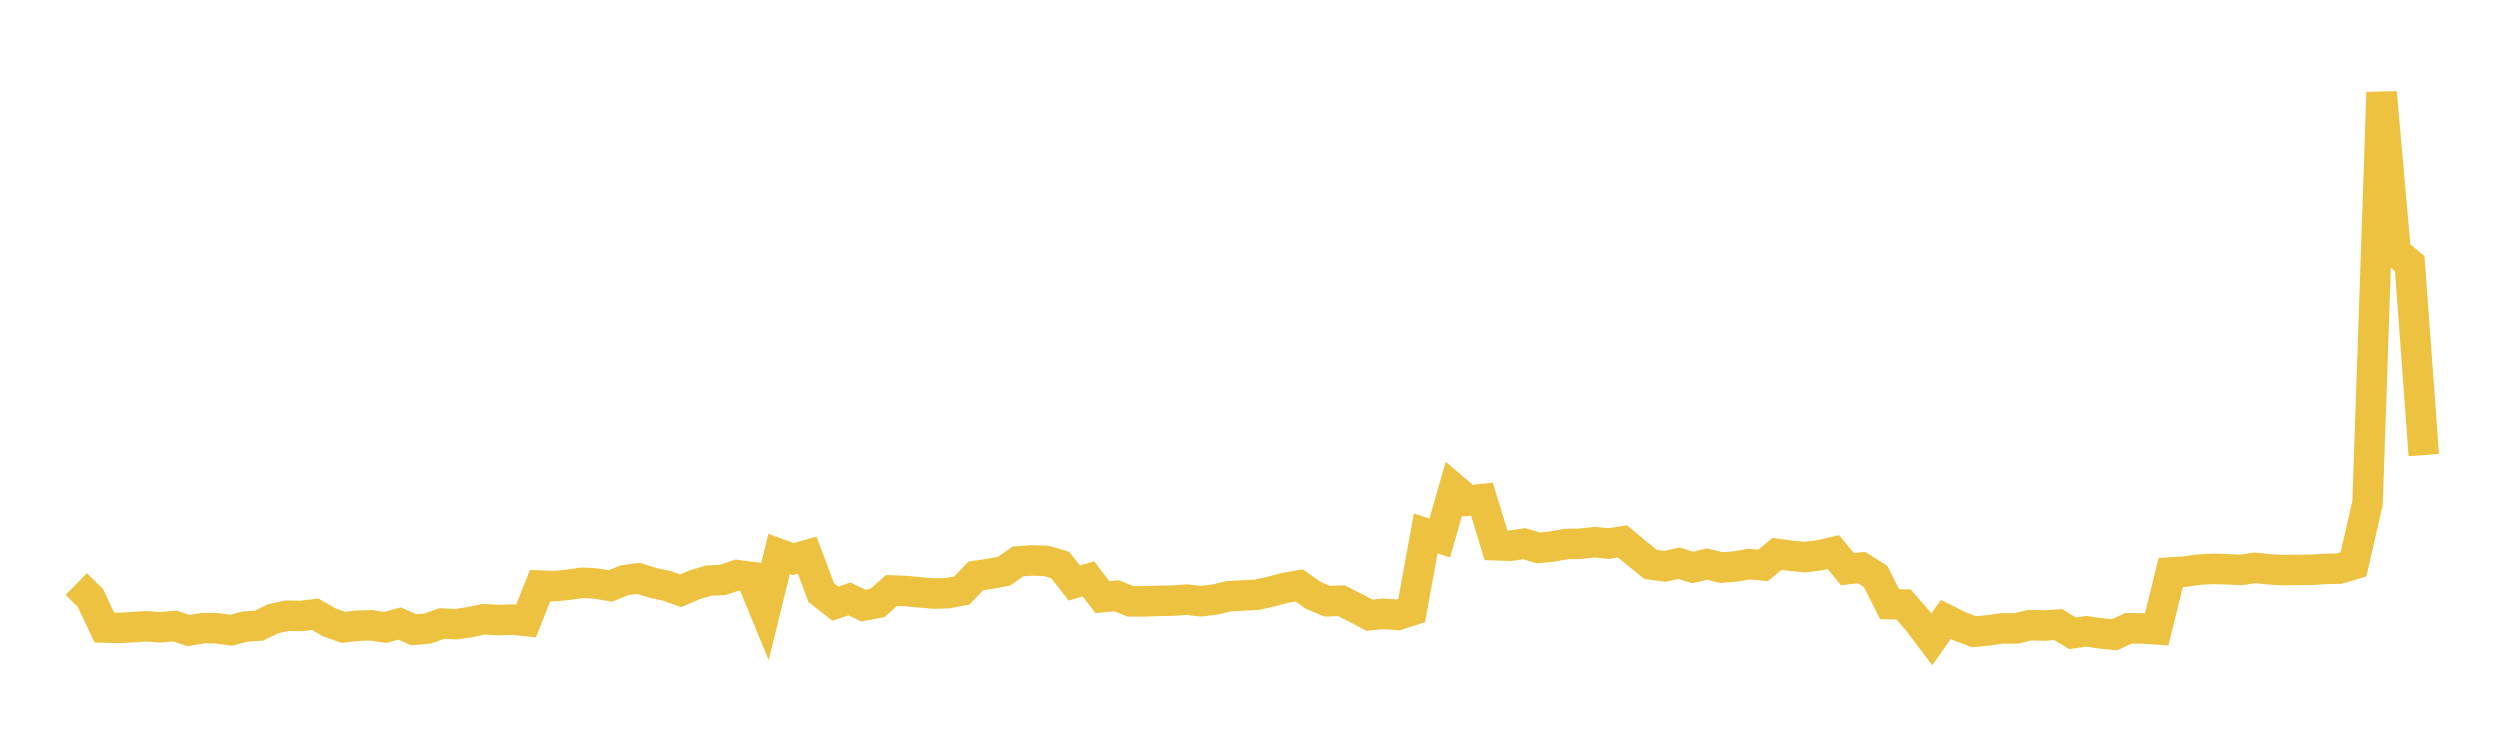 <svg width="164" height="48" xmlns="http://www.w3.org/2000/svg" xmlns:xlink="http://www.w3.org/1999/xlink"><path fill="none" stroke="rgb(237,194,64)" stroke-width="2" d="M5,38.314L5.922,39.217L6.844,41.168L7.766,41.194L8.689,41.143L9.611,41.084L10.533,41.152L11.455,41.066L12.377,41.364L13.299,41.211L14.222,41.212L15.144,41.345L16.066,41.106L16.988,41.045L17.91,40.591L18.832,40.387L19.754,40.409L20.677,40.294L21.599,40.826L22.521,41.155L23.443,41.047L24.365,41.02L25.287,41.157L26.21,40.901L27.132,41.311L28.054,41.234L28.976,40.902L29.898,40.946L30.82,40.815L31.743,40.619L32.665,40.677L33.587,40.643L34.509,40.736L35.431,38.417L36.353,38.452L37.275,38.361L38.198,38.229L39.12,38.284L40.042,38.44L40.964,38.062L41.886,37.939L42.808,38.229L43.731,38.427L44.653,38.758L45.575,38.359L46.497,38.087L47.419,38.043L48.341,37.725L49.263,37.845L50.186,40.092L51.108,36.341L52.03,36.678L52.952,36.412L53.874,38.877L54.796,39.604L55.719,39.29L56.641,39.726L57.563,39.55L58.485,38.734L59.407,38.768L60.329,38.859L61.251,38.937L62.174,38.913L63.096,38.734L64.018,37.778L64.94,37.642L65.862,37.472L66.784,36.826L67.707,36.767L68.629,36.794L69.551,37.066L70.473,38.245L71.395,37.971L72.317,39.171L73.24,39.081L74.162,39.451L75.084,39.45L76.006,39.414L76.928,39.402L77.85,39.336L78.772,39.441L79.695,39.328L80.617,39.113L81.539,39.062L82.461,39.015L83.383,38.807L84.305,38.563L85.228,38.402L86.15,39.055L87.072,39.443L87.994,39.404L88.916,39.873L89.838,40.359L90.76,40.264L91.683,40.339L92.605,40.047L93.527,34.991L94.449,35.296L95.371,32.058L96.293,32.844L97.216,32.743L98.138,35.769L99.06,35.8L99.982,35.666L100.904,35.941L101.826,35.854L102.749,35.686L103.671,35.672L104.593,35.568L105.515,35.658L106.437,35.516L107.359,36.282L108.281,37.026L109.204,37.155L110.126,36.947L111.048,37.227L111.97,37L112.892,37.232L113.814,37.167L114.737,37.008L115.659,37.088L116.581,36.334L117.503,36.462L118.425,36.545L119.347,36.43L120.269,36.218L121.192,37.336L122.114,37.231L123.036,37.808L123.958,39.632L124.88,39.656L125.802,40.719L126.725,41.942L127.647,40.632L128.569,41.092L129.491,41.443L130.413,41.353L131.335,41.223L132.257,41.225L133.18,41.005L134.102,41.036L135.024,40.972L135.946,41.542L136.868,41.414L137.79,41.548L138.713,41.639L139.635,41.214L140.557,41.225L141.479,41.287L142.401,37.555L143.323,37.499L144.246,37.366L145.168,37.318L146.09,37.343L147.012,37.386L147.934,37.252L148.856,37.347L149.778,37.399L150.701,37.384L151.623,37.383L152.545,37.316L153.467,37.302L154.389,37.025L155.311,32.996L156.234,6.064L157.156,16.527L158.078,17.292L159,29.853"></path></svg>